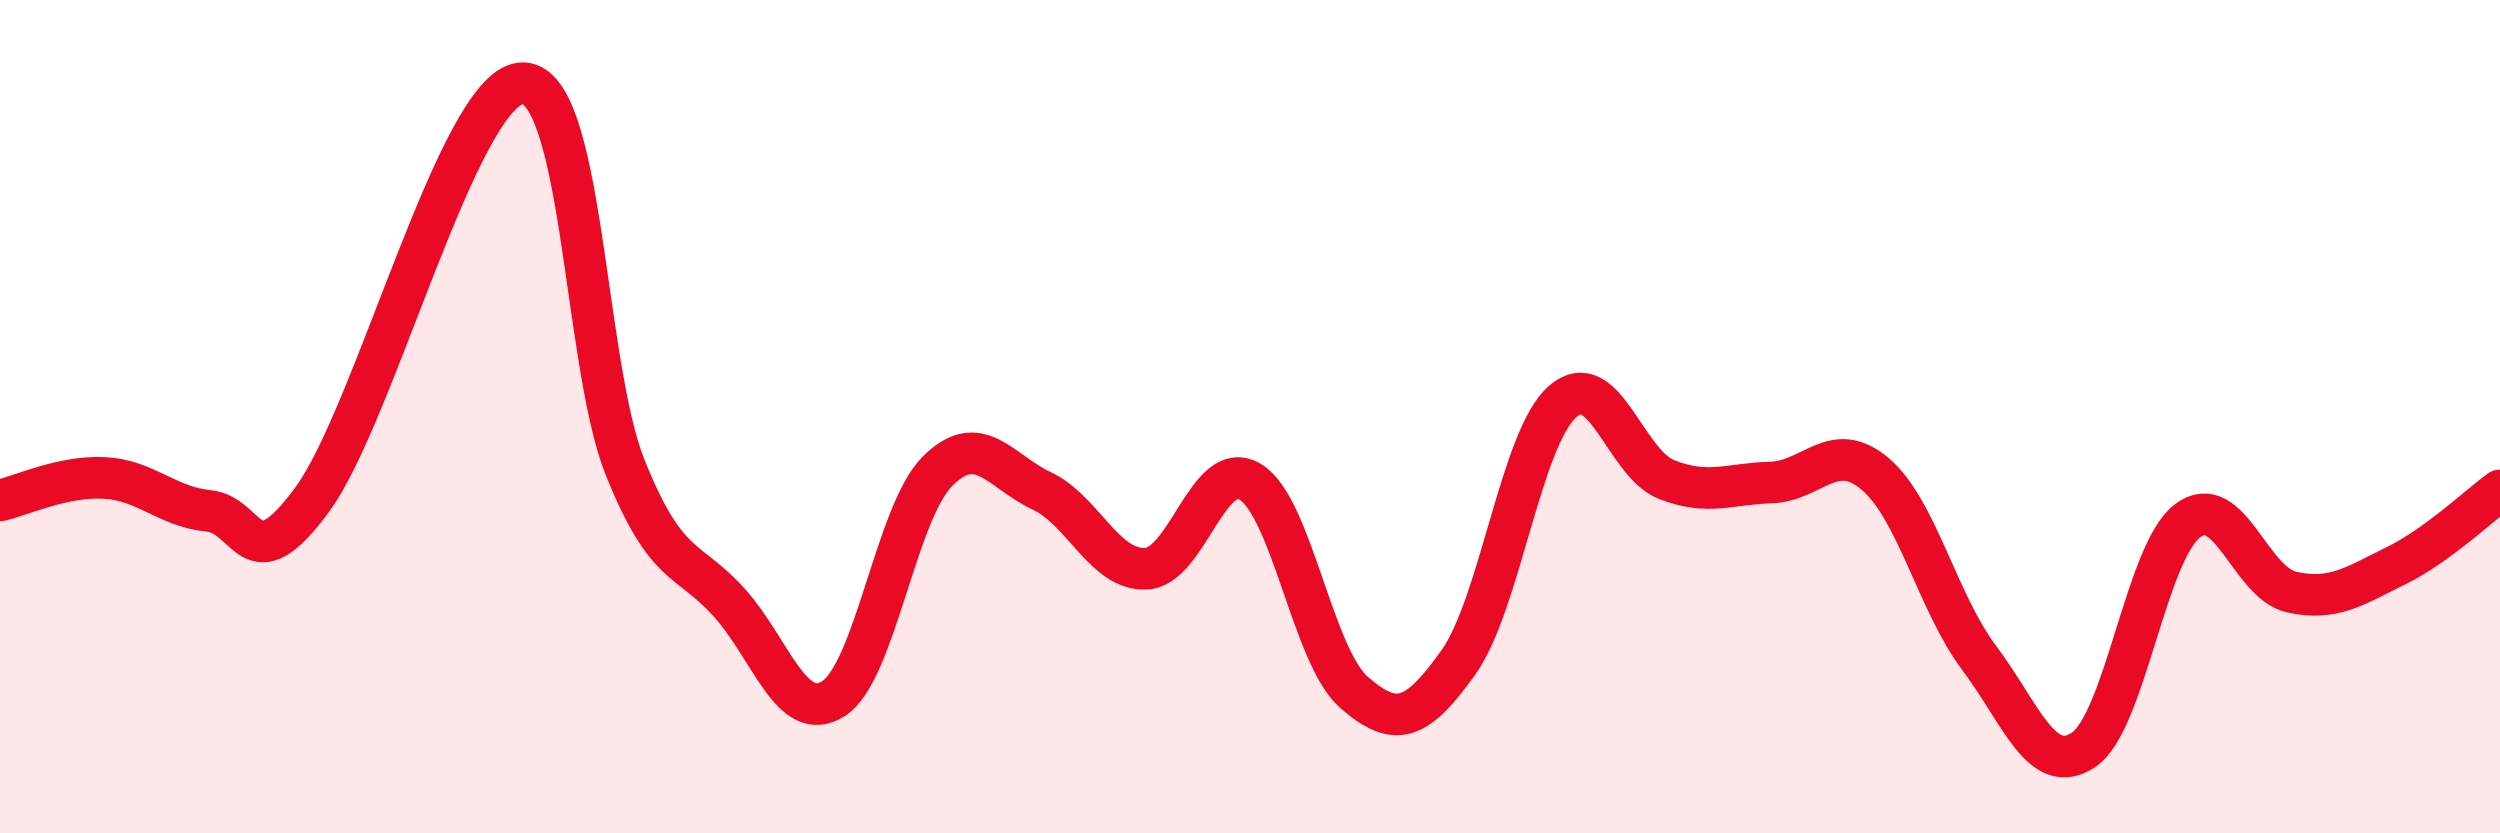 
    <svg width="60" height="20" viewBox="0 0 60 20" xmlns="http://www.w3.org/2000/svg">
      <path
        d="M 0,12.01 C 0.5,11.9 1.5,11.42 2.5,11.47 C 3.5,11.52 4,12.16 5,12.26 C 6,12.36 6,14.03 7.5,11.98 C 9,9.93 11,2.15 12.5,2 C 14,1.85 14,8.72 15,11.21 C 16,13.7 16.5,13.35 17.5,14.46 C 18.5,15.57 19,17.4 20,16.77 C 21,16.14 21.5,12.31 22.5,11.31 C 23.5,10.31 24,11.31 25,11.78 C 26,12.25 26.5,13.69 27.5,13.65 C 28.5,13.61 29,10.97 30,11.56 C 31,12.15 31.5,15.75 32.5,16.62 C 33.5,17.49 34,17.3 35,15.9 C 36,14.5 36.5,10.52 37.5,9.64 C 38.5,8.76 39,11.12 40,11.51 C 41,11.9 41.5,11.61 42.5,11.58 C 43.5,11.55 44,10.53 45,11.37 C 46,12.21 46.5,14.46 47.5,15.79 C 48.5,17.12 49,18.66 50,18 C 51,17.34 51.5,13.26 52.5,12.5 C 53.5,11.74 54,13.99 55,14.21 C 56,14.43 56.5,14.07 57.5,13.58 C 58.5,13.09 59.5,12.13 60,11.77L60 20L0 20Z"
        fill="#EB0A25"
        opacity="0.1"
        stroke-linecap="round"
        stroke-linejoin="round"
      />
      <path
        d="M 0,12.01 C 0.5,11.9 1.5,11.42 2.5,11.47 C 3.5,11.52 4,12.16 5,12.26 C 6,12.36 6,14.03 7.5,11.98 C 9,9.93 11,2.15 12.5,2 C 14,1.85 14,8.72 15,11.21 C 16,13.7 16.5,13.35 17.5,14.46 C 18.5,15.57 19,17.4 20,16.77 C 21,16.14 21.5,12.31 22.5,11.31 C 23.5,10.31 24,11.31 25,11.78 C 26,12.25 26.5,13.69 27.5,13.65 C 28.5,13.61 29,10.97 30,11.56 C 31,12.15 31.5,15.75 32.5,16.62 C 33.5,17.49 34,17.3 35,15.9 C 36,14.5 36.5,10.52 37.5,9.64 C 38.5,8.76 39,11.12 40,11.51 C 41,11.9 41.5,11.61 42.5,11.58 C 43.5,11.55 44,10.53 45,11.37 C 46,12.21 46.5,14.46 47.5,15.79 C 48.5,17.12 49,18.66 50,18 C 51,17.34 51.5,13.26 52.5,12.5 C 53.5,11.74 54,13.99 55,14.21 C 56,14.43 56.5,14.07 57.5,13.58 C 58.5,13.09 59.5,12.13 60,11.77"
        stroke="#EB0A25"
        stroke-width="1"
        fill="none"
        stroke-linecap="round"
        stroke-linejoin="round"
      />
    </svg>
  